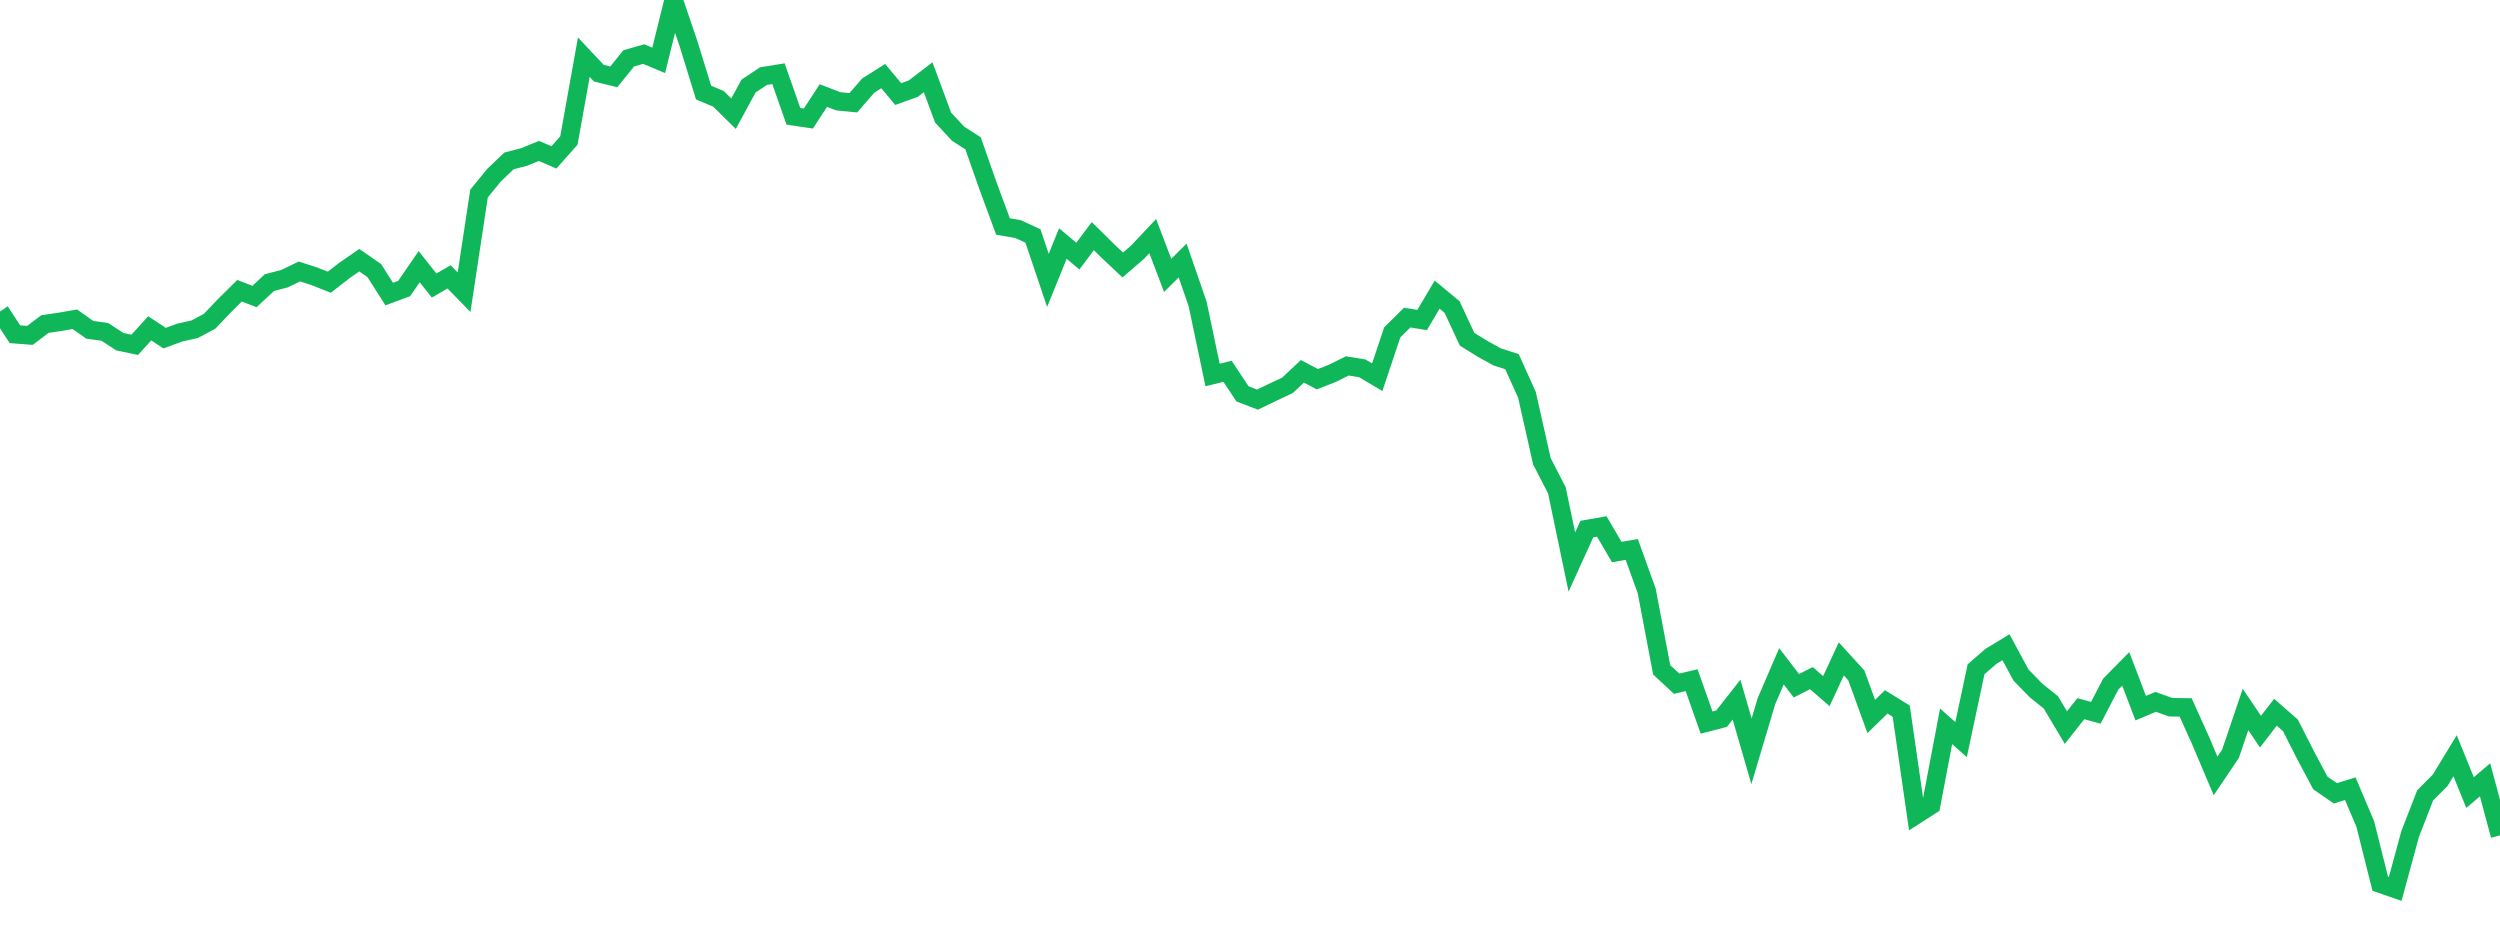<?xml version="1.0" standalone="no"?>
<!DOCTYPE svg PUBLIC "-//W3C//DTD SVG 1.1//EN" "http://www.w3.org/Graphics/SVG/1.1/DTD/svg11.dtd">
<svg width="135" height="50" viewBox="0 0 135 50" preserveAspectRatio="none" class="sparkline" xmlns="http://www.w3.org/2000/svg"
xmlns:xlink="http://www.w3.org/1999/xlink"><path  class="sparkline--line" d="M 0 16.82 L 0 16.82 L 0.808 18.05 L 1.617 18.11 L 2.425 17.5 L 3.234 17.38 L 4.042 17.24 L 4.85 17.81 L 5.659 17.92 L 6.467 18.45 L 7.275 18.62 L 8.084 17.73 L 8.892 18.26 L 9.701 17.96 L 10.509 17.78 L 11.317 17.35 L 12.126 16.5 L 12.934 15.7 L 13.743 16.01 L 14.551 15.26 L 15.359 15.05 L 16.168 14.66 L 16.976 14.92 L 17.784 15.24 L 18.593 14.61 L 19.401 14.05 L 20.21 14.61 L 21.018 15.88 L 21.826 15.58 L 22.635 14.4 L 23.443 15.42 L 24.251 14.95 L 25.06 15.78 L 25.868 10.45 L 26.677 9.46 L 27.485 8.69 L 28.293 8.48 L 29.102 8.15 L 29.91 8.5 L 30.719 7.59 L 31.527 3.09 L 32.335 3.95 L 33.144 4.15 L 33.952 3.15 L 34.76 2.92 L 35.569 3.26 L 36.377 0 L 37.186 2.38 L 37.994 5 L 38.802 5.34 L 39.611 6.14 L 40.419 4.65 L 41.228 4.11 L 42.036 3.98 L 42.844 6.28 L 43.653 6.4 L 44.461 5.16 L 45.269 5.47 L 46.078 5.55 L 46.886 4.62 L 47.695 4.11 L 48.503 5.08 L 49.311 4.79 L 50.12 4.17 L 50.928 6.35 L 51.737 7.22 L 52.545 7.74 L 53.353 10.04 L 54.162 12.23 L 54.97 12.37 L 55.778 12.74 L 56.587 15.14 L 57.395 13.15 L 58.204 13.83 L 59.012 12.75 L 59.82 13.55 L 60.629 14.31 L 61.437 13.61 L 62.246 12.75 L 63.054 14.87 L 63.862 14.07 L 64.671 16.41 L 65.479 20.25 L 66.287 20.05 L 67.096 21.27 L 67.904 21.58 L 68.713 21.19 L 69.521 20.81 L 70.329 20.05 L 71.138 20.48 L 71.946 20.16 L 72.754 19.76 L 73.563 19.89 L 74.371 20.37 L 75.18 17.95 L 75.988 17.15 L 76.796 17.28 L 77.605 15.91 L 78.413 16.58 L 79.222 18.32 L 80.03 18.82 L 80.838 19.27 L 81.647 19.53 L 82.455 21.32 L 83.263 24.91 L 84.072 26.48 L 84.88 30.35 L 85.689 28.57 L 86.497 28.43 L 87.305 29.81 L 88.114 29.67 L 88.922 31.91 L 89.731 36.17 L 90.539 36.92 L 91.347 36.73 L 92.156 39.02 L 92.964 38.81 L 93.772 37.78 L 94.581 40.57 L 95.389 37.86 L 96.198 35.98 L 97.006 37.03 L 97.814 36.62 L 98.623 37.32 L 99.431 35.58 L 100.24 36.47 L 101.048 38.69 L 101.856 37.9 L 102.665 38.4 L 103.473 44 L 104.281 43.48 L 105.09 39.22 L 105.898 39.94 L 106.707 36.14 L 107.515 35.44 L 108.323 34.95 L 109.132 36.45 L 109.94 37.28 L 110.749 37.93 L 111.557 39.29 L 112.365 38.27 L 113.174 38.49 L 113.982 36.94 L 114.79 36.12 L 115.599 38.24 L 116.407 37.9 L 117.216 38.19 L 118.024 38.2 L 118.832 39.99 L 119.641 41.9 L 120.449 40.7 L 121.257 38.31 L 122.066 39.51 L 122.874 38.46 L 123.683 39.17 L 124.491 40.76 L 125.299 42.28 L 126.108 42.84 L 126.916 42.59 L 127.725 44.5 L 128.533 47.72 L 129.341 48 L 130.15 45.03 L 130.958 42.95 L 131.766 42.14 L 132.575 40.81 L 133.383 42.8 L 134.192 42.11 L 135 45.11" fill="none" stroke-width="1" stroke="#10b759"></path></svg>